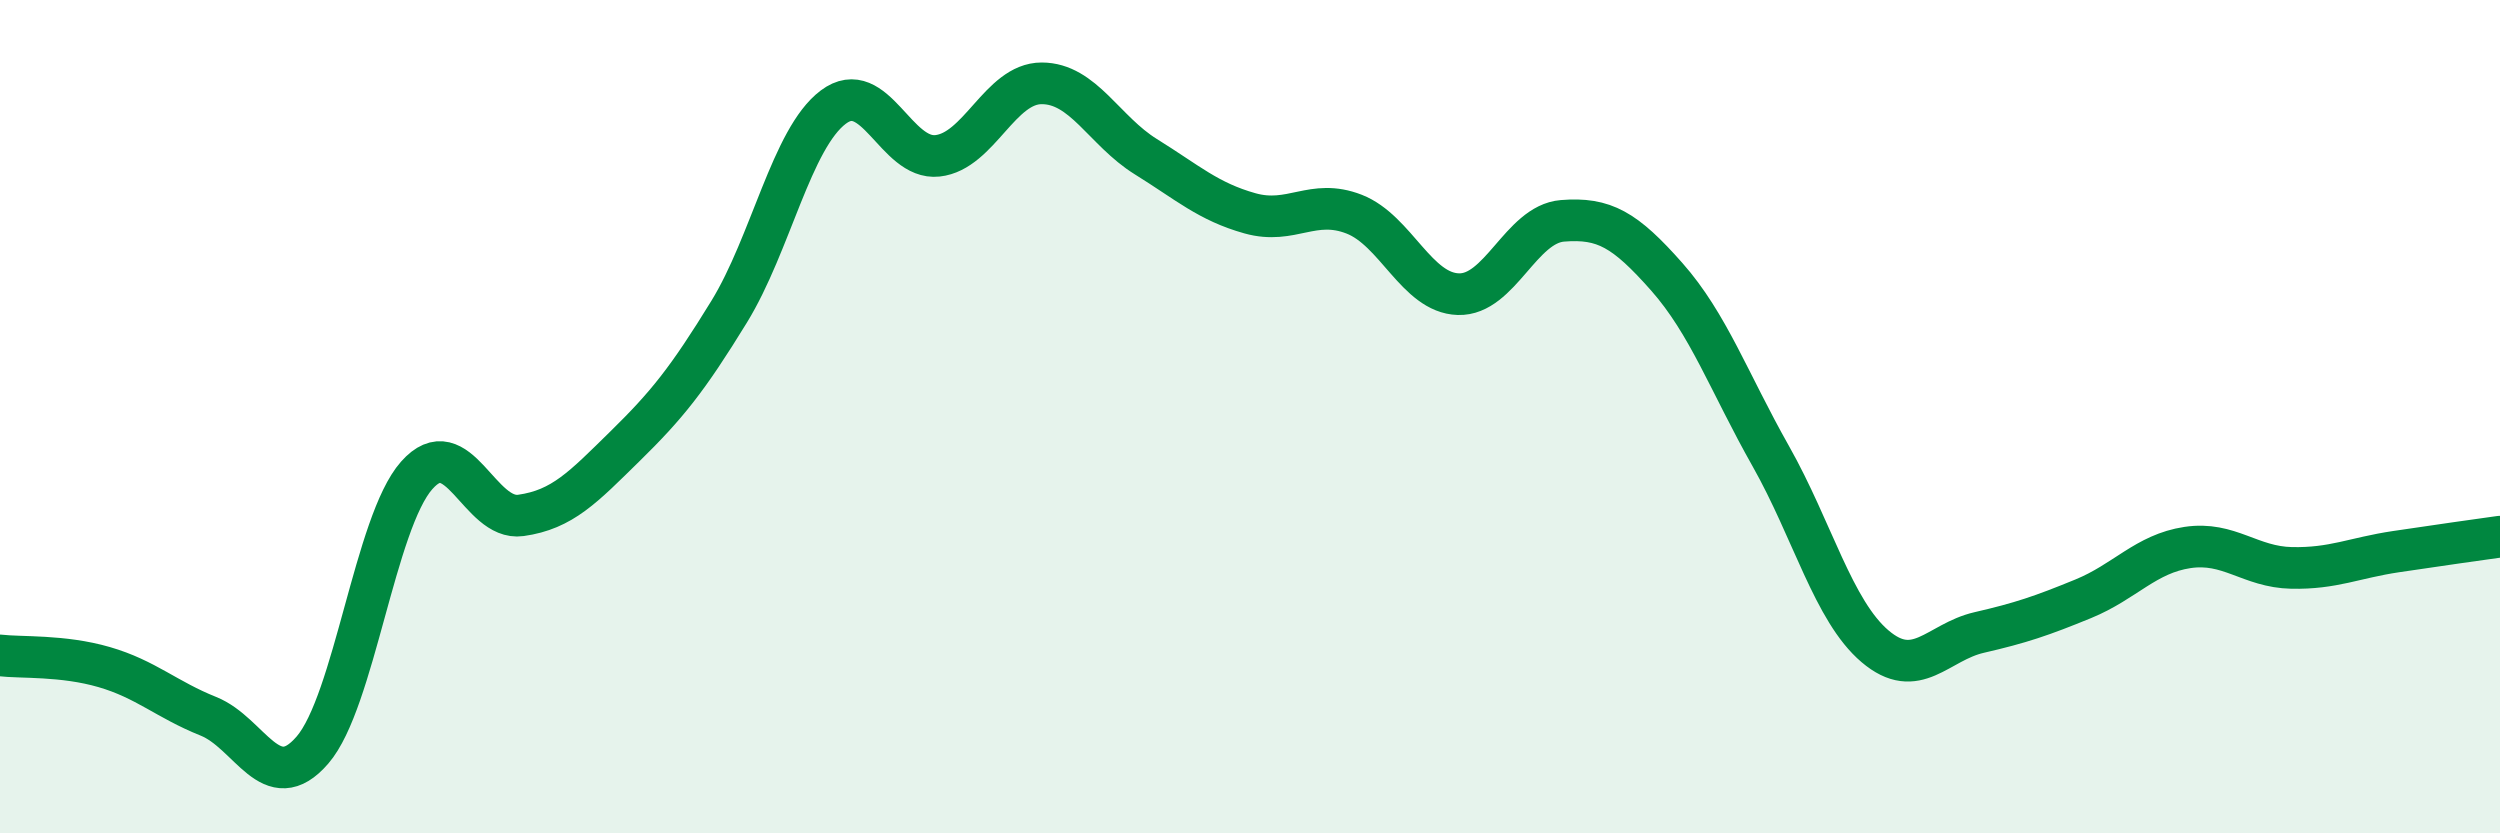 
    <svg width="60" height="20" viewBox="0 0 60 20" xmlns="http://www.w3.org/2000/svg">
      <path
        d="M 0,15.73 C 0.5,15.79 1.5,15.72 2.5,16.01 C 3.5,16.3 4,16.79 5,17.19 C 6,17.59 6.5,19.16 7.5,18 C 8.5,16.84 9,12.54 10,11.41 C 11,10.28 11.5,12.51 12.5,12.37 C 13.5,12.23 14,11.69 15,10.71 C 16,9.73 16.5,9.11 17.5,7.48 C 18.5,5.85 19,3.32 20,2.57 C 21,1.82 21.5,3.85 22.5,3.74 C 23.5,3.63 24,2 25,2 C 26,2 26.5,3.14 27.5,3.76 C 28.5,4.38 29,4.84 30,5.12 C 31,5.4 31.5,4.75 32.5,5.14 C 33.5,5.53 34,7.03 35,7.06 C 36,7.09 36.5,5.38 37.5,5.3 C 38.5,5.22 39,5.51 40,6.64 C 41,7.77 41.5,9.18 42.5,10.95 C 43.5,12.72 44,14.66 45,15.51 C 46,16.36 46.5,15.41 47.5,15.18 C 48.5,14.95 49,14.78 50,14.37 C 51,13.96 51.5,13.29 52.5,13.14 C 53.5,12.99 54,13.61 55,13.63 C 56,13.65 56.5,13.39 57.5,13.24 C 58.5,13.09 59.5,12.95 60,12.88L60 20L0 20Z"
        fill="#008740"
        opacity="0.1"
        stroke-linecap="round"
        stroke-linejoin="round"
      />
      <path
        d="M 0,15.73 C 0.5,15.79 1.5,15.72 2.5,16.01 C 3.5,16.3 4,16.79 5,17.19 C 6,17.59 6.5,19.16 7.5,18 C 8.5,16.84 9,12.54 10,11.41 C 11,10.28 11.5,12.51 12.5,12.37 C 13.5,12.23 14,11.69 15,10.71 C 16,9.73 16.5,9.11 17.5,7.48 C 18.5,5.85 19,3.32 20,2.57 C 21,1.82 21.5,3.85 22.5,3.74 C 23.5,3.63 24,2 25,2 C 26,2 26.5,3.14 27.5,3.76 C 28.5,4.38 29,4.84 30,5.12 C 31,5.4 31.5,4.75 32.5,5.14 C 33.5,5.53 34,7.03 35,7.06 C 36,7.09 36.5,5.38 37.5,5.3 C 38.5,5.22 39,5.51 40,6.64 C 41,7.77 41.5,9.18 42.5,10.95 C 43.5,12.72 44,14.66 45,15.51 C 46,16.36 46.5,15.41 47.5,15.18 C 48.5,14.95 49,14.78 50,14.37 C 51,13.96 51.5,13.29 52.5,13.14 C 53.5,12.99 54,13.61 55,13.63 C 56,13.65 56.5,13.39 57.5,13.24 C 58.5,13.09 59.5,12.95 60,12.88"
        stroke="#008740"
        stroke-width="1"
        fill="none"
        stroke-linecap="round"
        stroke-linejoin="round"
      />
    </svg>
  